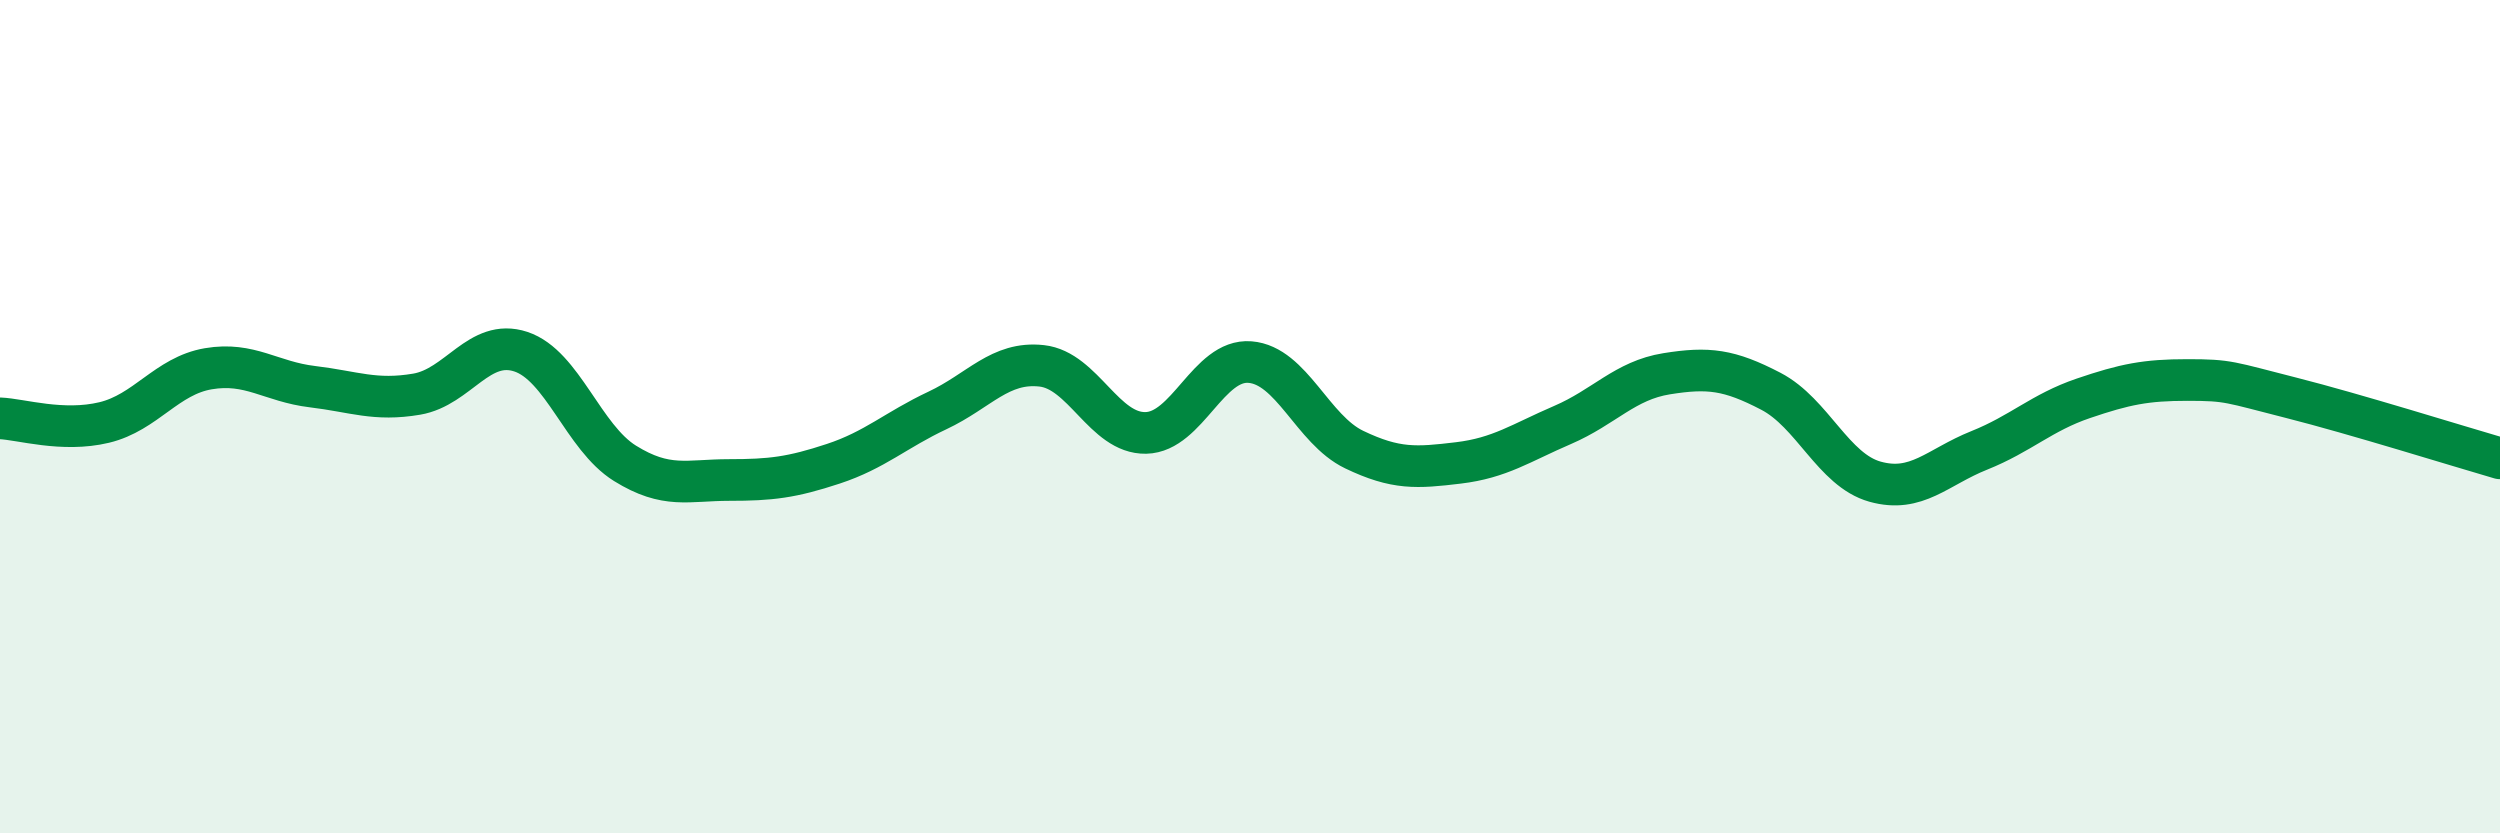 
    <svg width="60" height="20" viewBox="0 0 60 20" xmlns="http://www.w3.org/2000/svg">
      <path
        d="M 0,10.04 C 0.5,10.06 1.5,10.38 2.5,10.14 C 3.5,9.9 4,9.02 5,8.85 C 6,8.68 6.5,9.16 7.5,9.28 C 8.5,9.4 9,9.63 10,9.46 C 11,9.29 11.5,8.11 12.5,8.44 C 13.5,8.77 14,10.5 15,11.12 C 16,11.74 16.5,11.52 17.5,11.52 C 18.5,11.52 19,11.46 20,11.13 C 21,10.8 21.5,10.32 22.5,9.85 C 23.5,9.38 24,8.67 25,8.78 C 26,8.89 26.5,10.41 27.5,10.39 C 28.5,10.37 29,8.61 30,8.69 C 31,8.77 31.5,10.31 32.5,10.79 C 33.5,11.27 34,11.23 35,11.11 C 36,10.99 36.5,10.63 37.5,10.2 C 38.5,9.77 39,9.13 40,8.97 C 41,8.81 41.5,8.87 42.5,9.39 C 43.5,9.91 44,11.28 45,11.56 C 46,11.84 46.5,11.21 47.5,10.81 C 48.5,10.41 49,9.9 50,9.56 C 51,9.22 51.5,9.12 52.5,9.12 C 53.5,9.12 53.5,9.17 55,9.55 C 56.5,9.93 59,10.71 60,11L60 20L0 20Z"
        fill="#008740"
        opacity="0.1"
        stroke-linecap="round"
        stroke-linejoin="round"
      />
      <path
        d="M 0,10.04 C 0.5,10.06 1.5,10.38 2.5,10.14 C 3.5,9.9 4,9.02 5,8.85 C 6,8.68 6.5,9.16 7.5,9.28 C 8.5,9.4 9,9.63 10,9.46 C 11,9.29 11.5,8.11 12.5,8.44 C 13.5,8.77 14,10.5 15,11.12 C 16,11.74 16.5,11.52 17.5,11.52 C 18.5,11.52 19,11.46 20,11.13 C 21,10.8 21.5,10.32 22.5,9.85 C 23.5,9.38 24,8.67 25,8.78 C 26,8.89 26.5,10.41 27.5,10.39 C 28.5,10.37 29,8.61 30,8.69 C 31,8.77 31.5,10.31 32.5,10.79 C 33.5,11.27 34,11.23 35,11.11 C 36,10.99 36.5,10.63 37.5,10.2 C 38.5,9.77 39,9.13 40,8.97 C 41,8.81 41.5,8.87 42.5,9.39 C 43.5,9.91 44,11.28 45,11.56 C 46,11.84 46.5,11.21 47.5,10.81 C 48.5,10.41 49,9.9 50,9.56 C 51,9.22 51.5,9.12 52.5,9.12 C 53.5,9.12 53.5,9.17 55,9.55 C 56.5,9.93 59,10.71 60,11"
        stroke="#008740"
        stroke-width="1"
        fill="none"
        stroke-linecap="round"
        stroke-linejoin="round"
      />
    </svg>
  